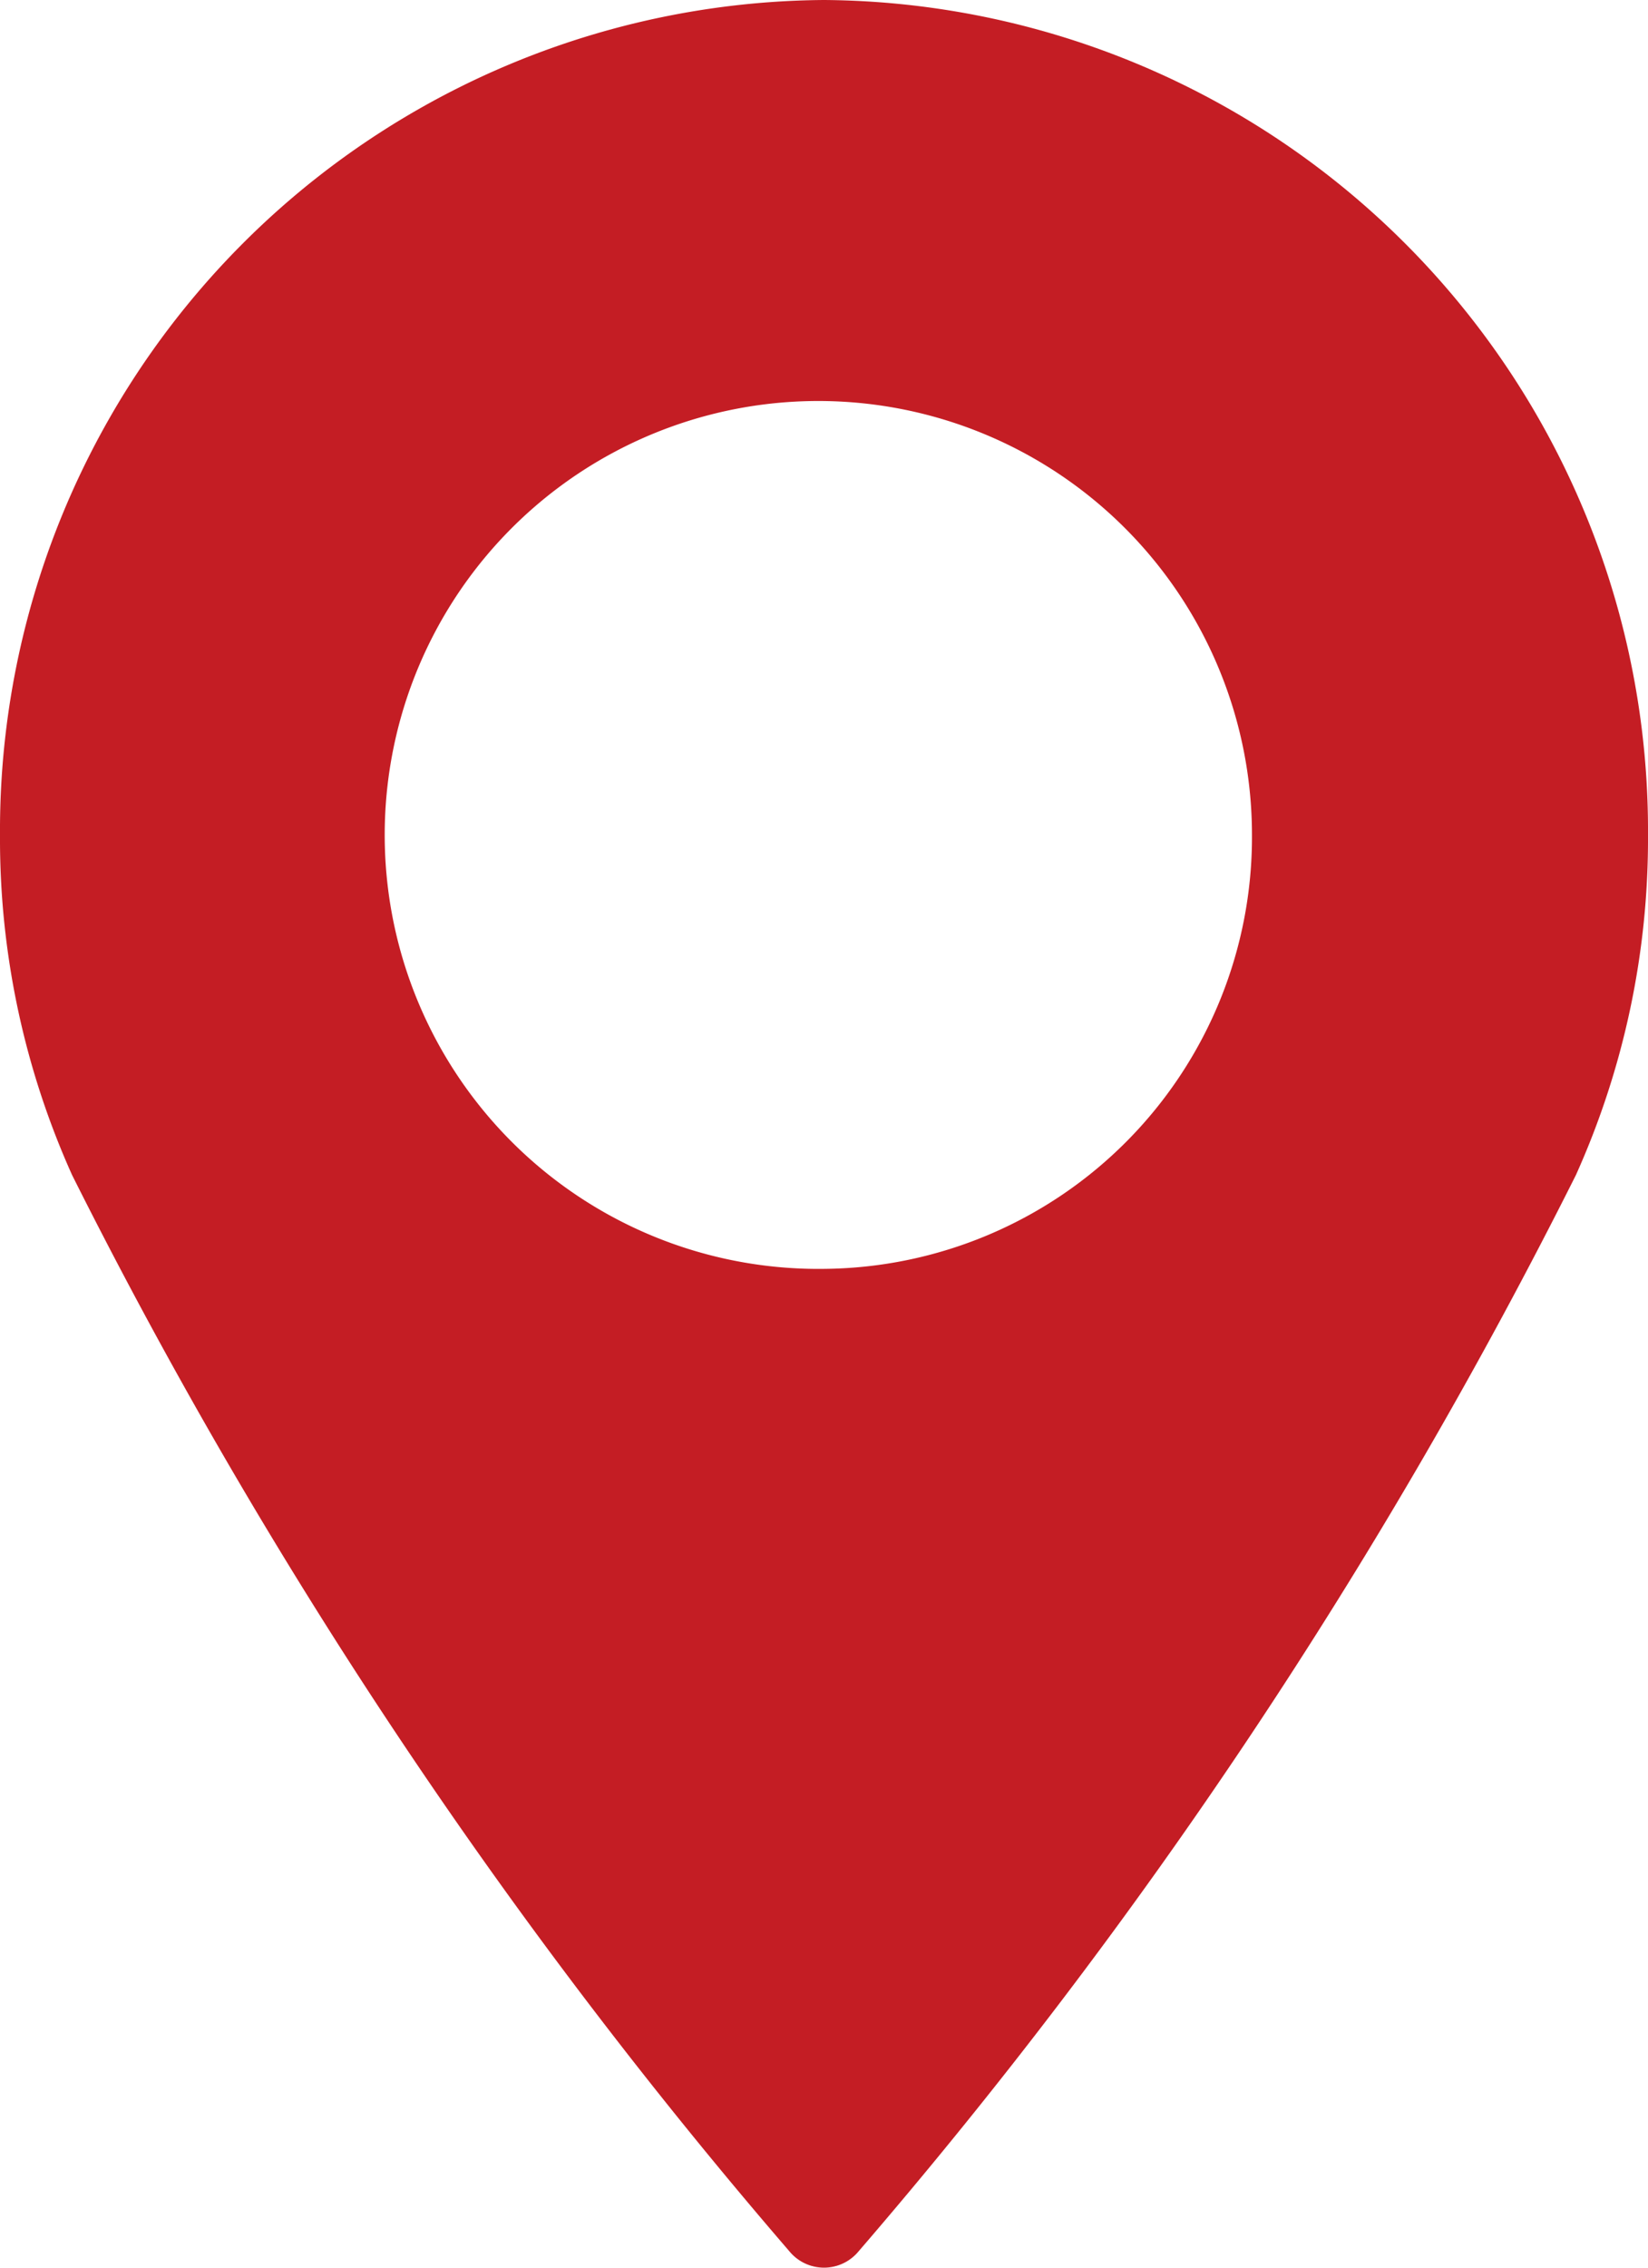 <svg xmlns="http://www.w3.org/2000/svg" width="16" height="22" viewBox="0 0 16 22">
  <defs>
    <style>
      .cls-1 {
        fill: #c41d24;
        fill-rule: evenodd;
      }
    </style>
  </defs>
  <path id="Forma_1" data-name="Forma 1" class="cls-1" d="M989,3833a8.057,8.057,0,0,0-8,8.1,7.944,7.944,0,0,0,.7,3.3,50.915,50.915,0,0,0,6.963,10.44,0.435,0.435,0,0,0,.674,0,50.957,50.957,0,0,0,6.963-10.44,7.944,7.944,0,0,0,.7-3.3A8.058,8.058,0,0,0,989,3833Zm0,12.31a4.21,4.21,0,1,1,4.155-4.21A4.189,4.189,0,0,1,989,3845.31Z" transform="translate(-981 -3833)"/>
</svg>
